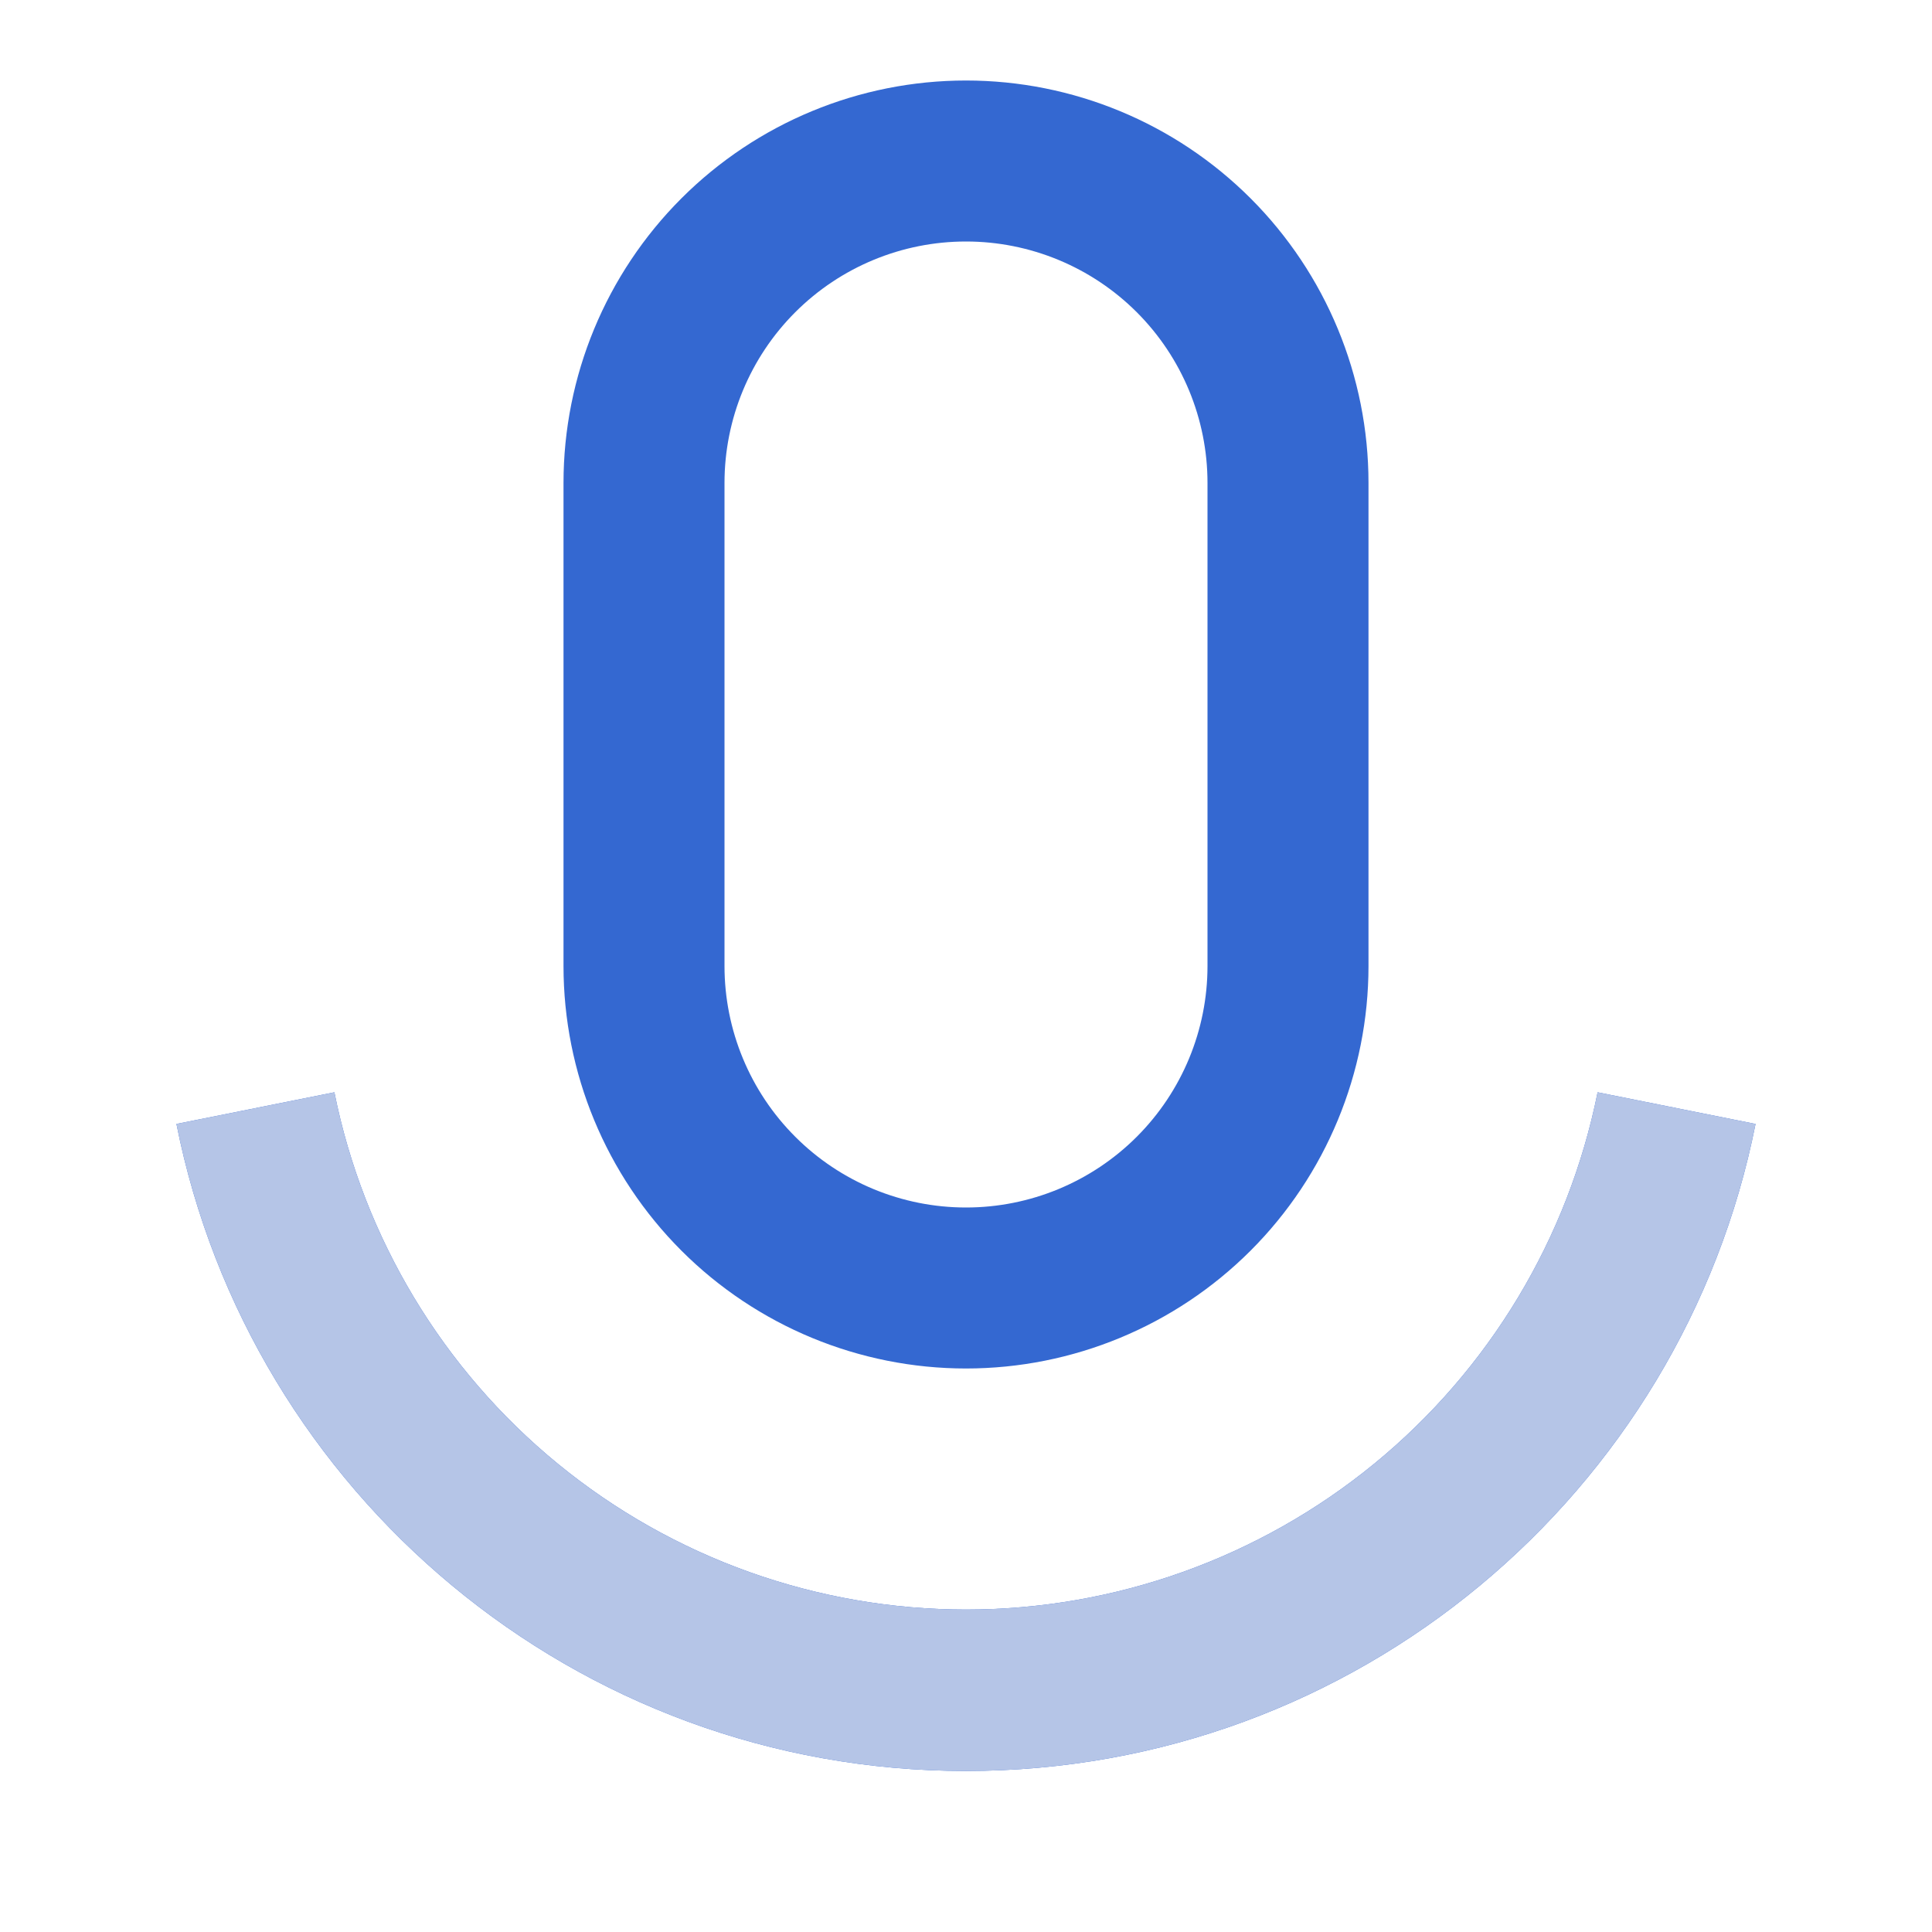 <svg width="76" height="76" viewBox="0 0 76 76" fill="none" xmlns="http://www.w3.org/2000/svg">
<path d="M38 9.5C35.48 9.5 33.064 10.501 31.283 12.282C29.501 14.064 28.5 16.48 28.5 19V38C28.5 40.519 29.501 42.936 31.283 44.717C33.064 46.499 35.48 47.5 38 47.5C40.52 47.5 42.936 46.499 44.718 44.717C46.499 42.936 47.5 40.519 47.5 38V19C47.5 16.48 46.499 14.064 44.718 12.282C42.936 10.501 40.52 9.5 38 9.5ZM38 3.167C42.199 3.167 46.227 4.835 49.196 7.804C52.165 10.773 53.833 14.801 53.833 19V38C53.833 42.199 52.165 46.226 49.196 49.196C46.227 52.165 42.199 53.833 38 53.833C33.801 53.833 29.773 52.165 26.804 49.196C23.835 46.226 22.167 42.199 22.167 38V19C22.167 14.801 23.835 10.773 26.804 7.804C29.773 4.835 33.801 3.167 38 3.167ZM6.941 44.213L13.154 42.968C14.308 48.708 17.414 53.871 21.943 57.58C26.472 61.289 32.146 63.316 38 63.316C43.854 63.316 49.528 61.289 54.057 57.58C58.587 53.871 61.692 48.708 62.846 42.968L69.059 44.213C66.171 58.726 53.358 69.666 38 69.666C22.642 69.666 9.829 58.726 6.941 44.213Z" fill="#3468D1"/>
<path d="M6.941 44.213L13.154 42.968C14.308 48.708 17.414 53.871 21.943 57.58C26.472 61.289 32.146 63.316 38 63.316C43.854 63.316 49.528 61.289 54.057 57.58C58.587 53.871 61.692 48.708 62.846 42.968L69.059 44.213C66.171 58.726 53.358 69.666 38 69.666C22.642 69.666 9.829 58.726 6.941 44.213Z" fill="#B5C5E7"/>
</svg>
